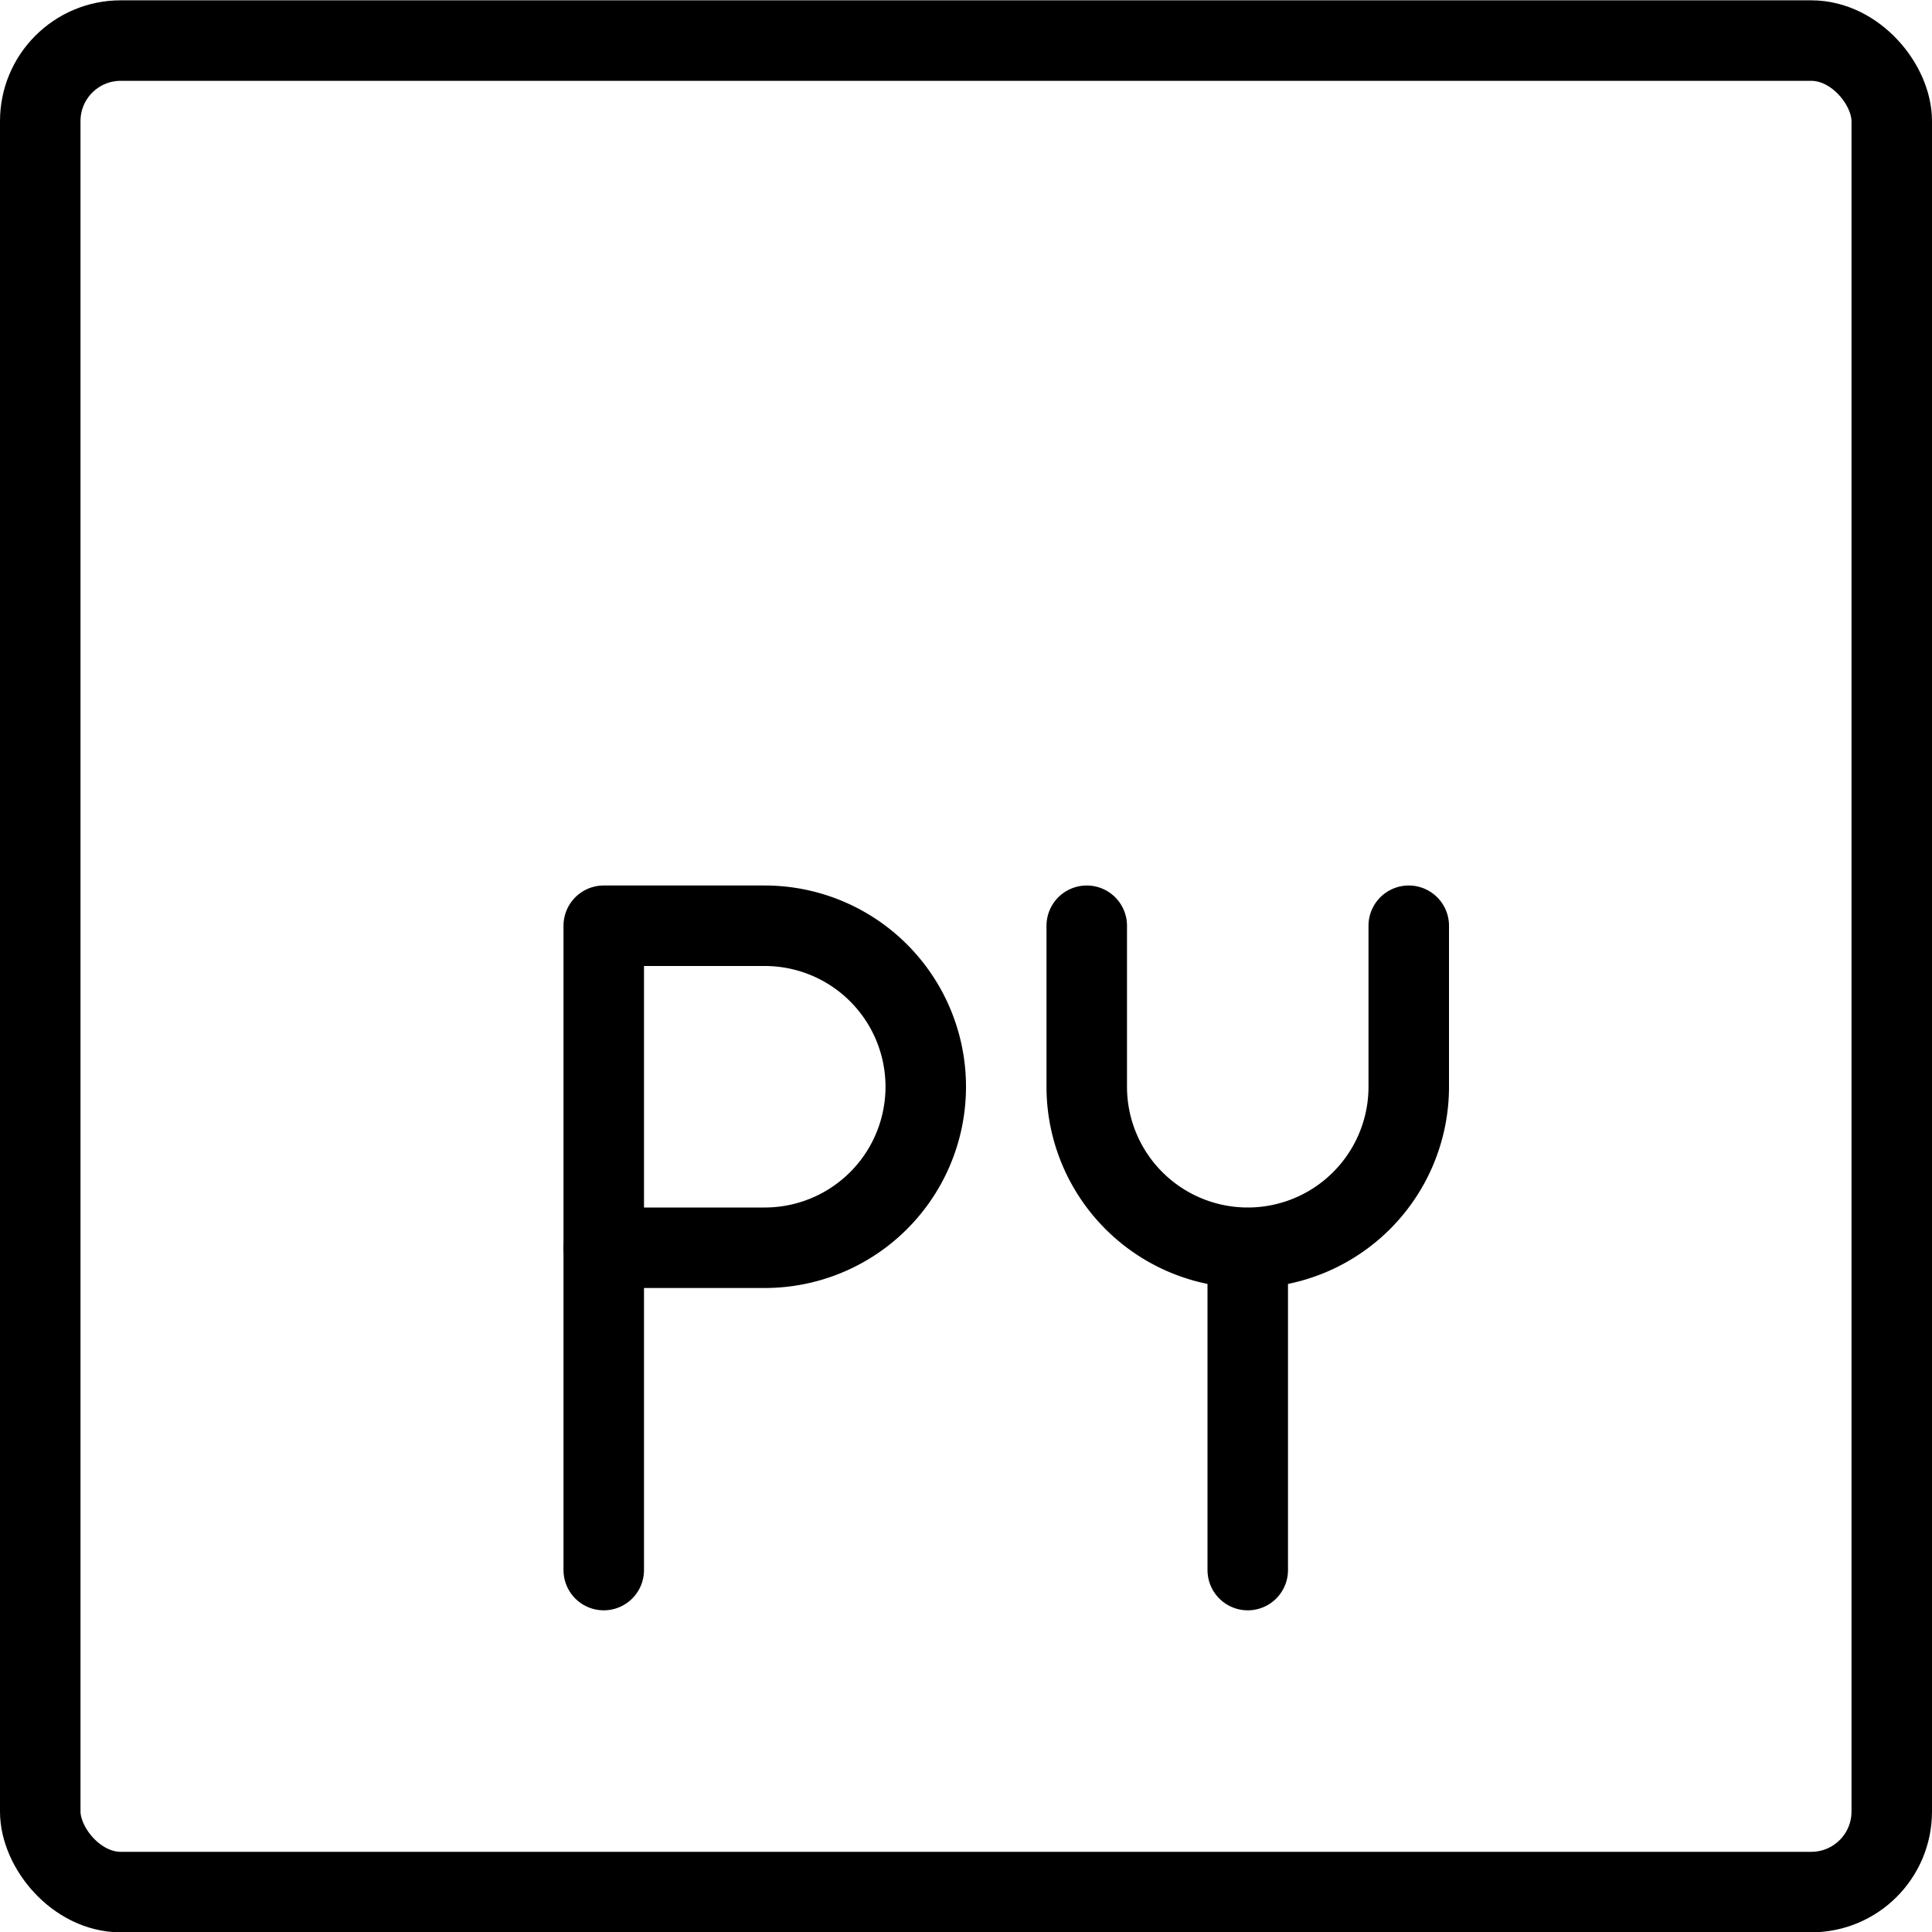 <svg xmlns="http://www.w3.org/2000/svg" viewBox="0 0 24 24"><g transform="matrix(1,0,0,1,0,0)"><defs><style>.a{fill:none;stroke:#000000;stroke-linecap:round;stroke-linejoin:round;}</style></defs><title>py-1</title><rect class="a" x="0.5" y="0.504" width="23" height="23" rx="1" ry="1"></rect><path class="a" d="M17.5,11.5v2a2,2,0,0,1-4,0v-2"></path><line class="a" x1="15.5" y1="15.504" x2="15.5" y2="19.504"></line><path class="a" d="M11.5,13.5a2,2,0,0,1-2,2h-2v-4h2A2,2,0,0,1,11.5,13.5Z"></path><line class="a" x1="7.5" y1="19.504" x2="7.5" y2="15.504"></line></g></svg>